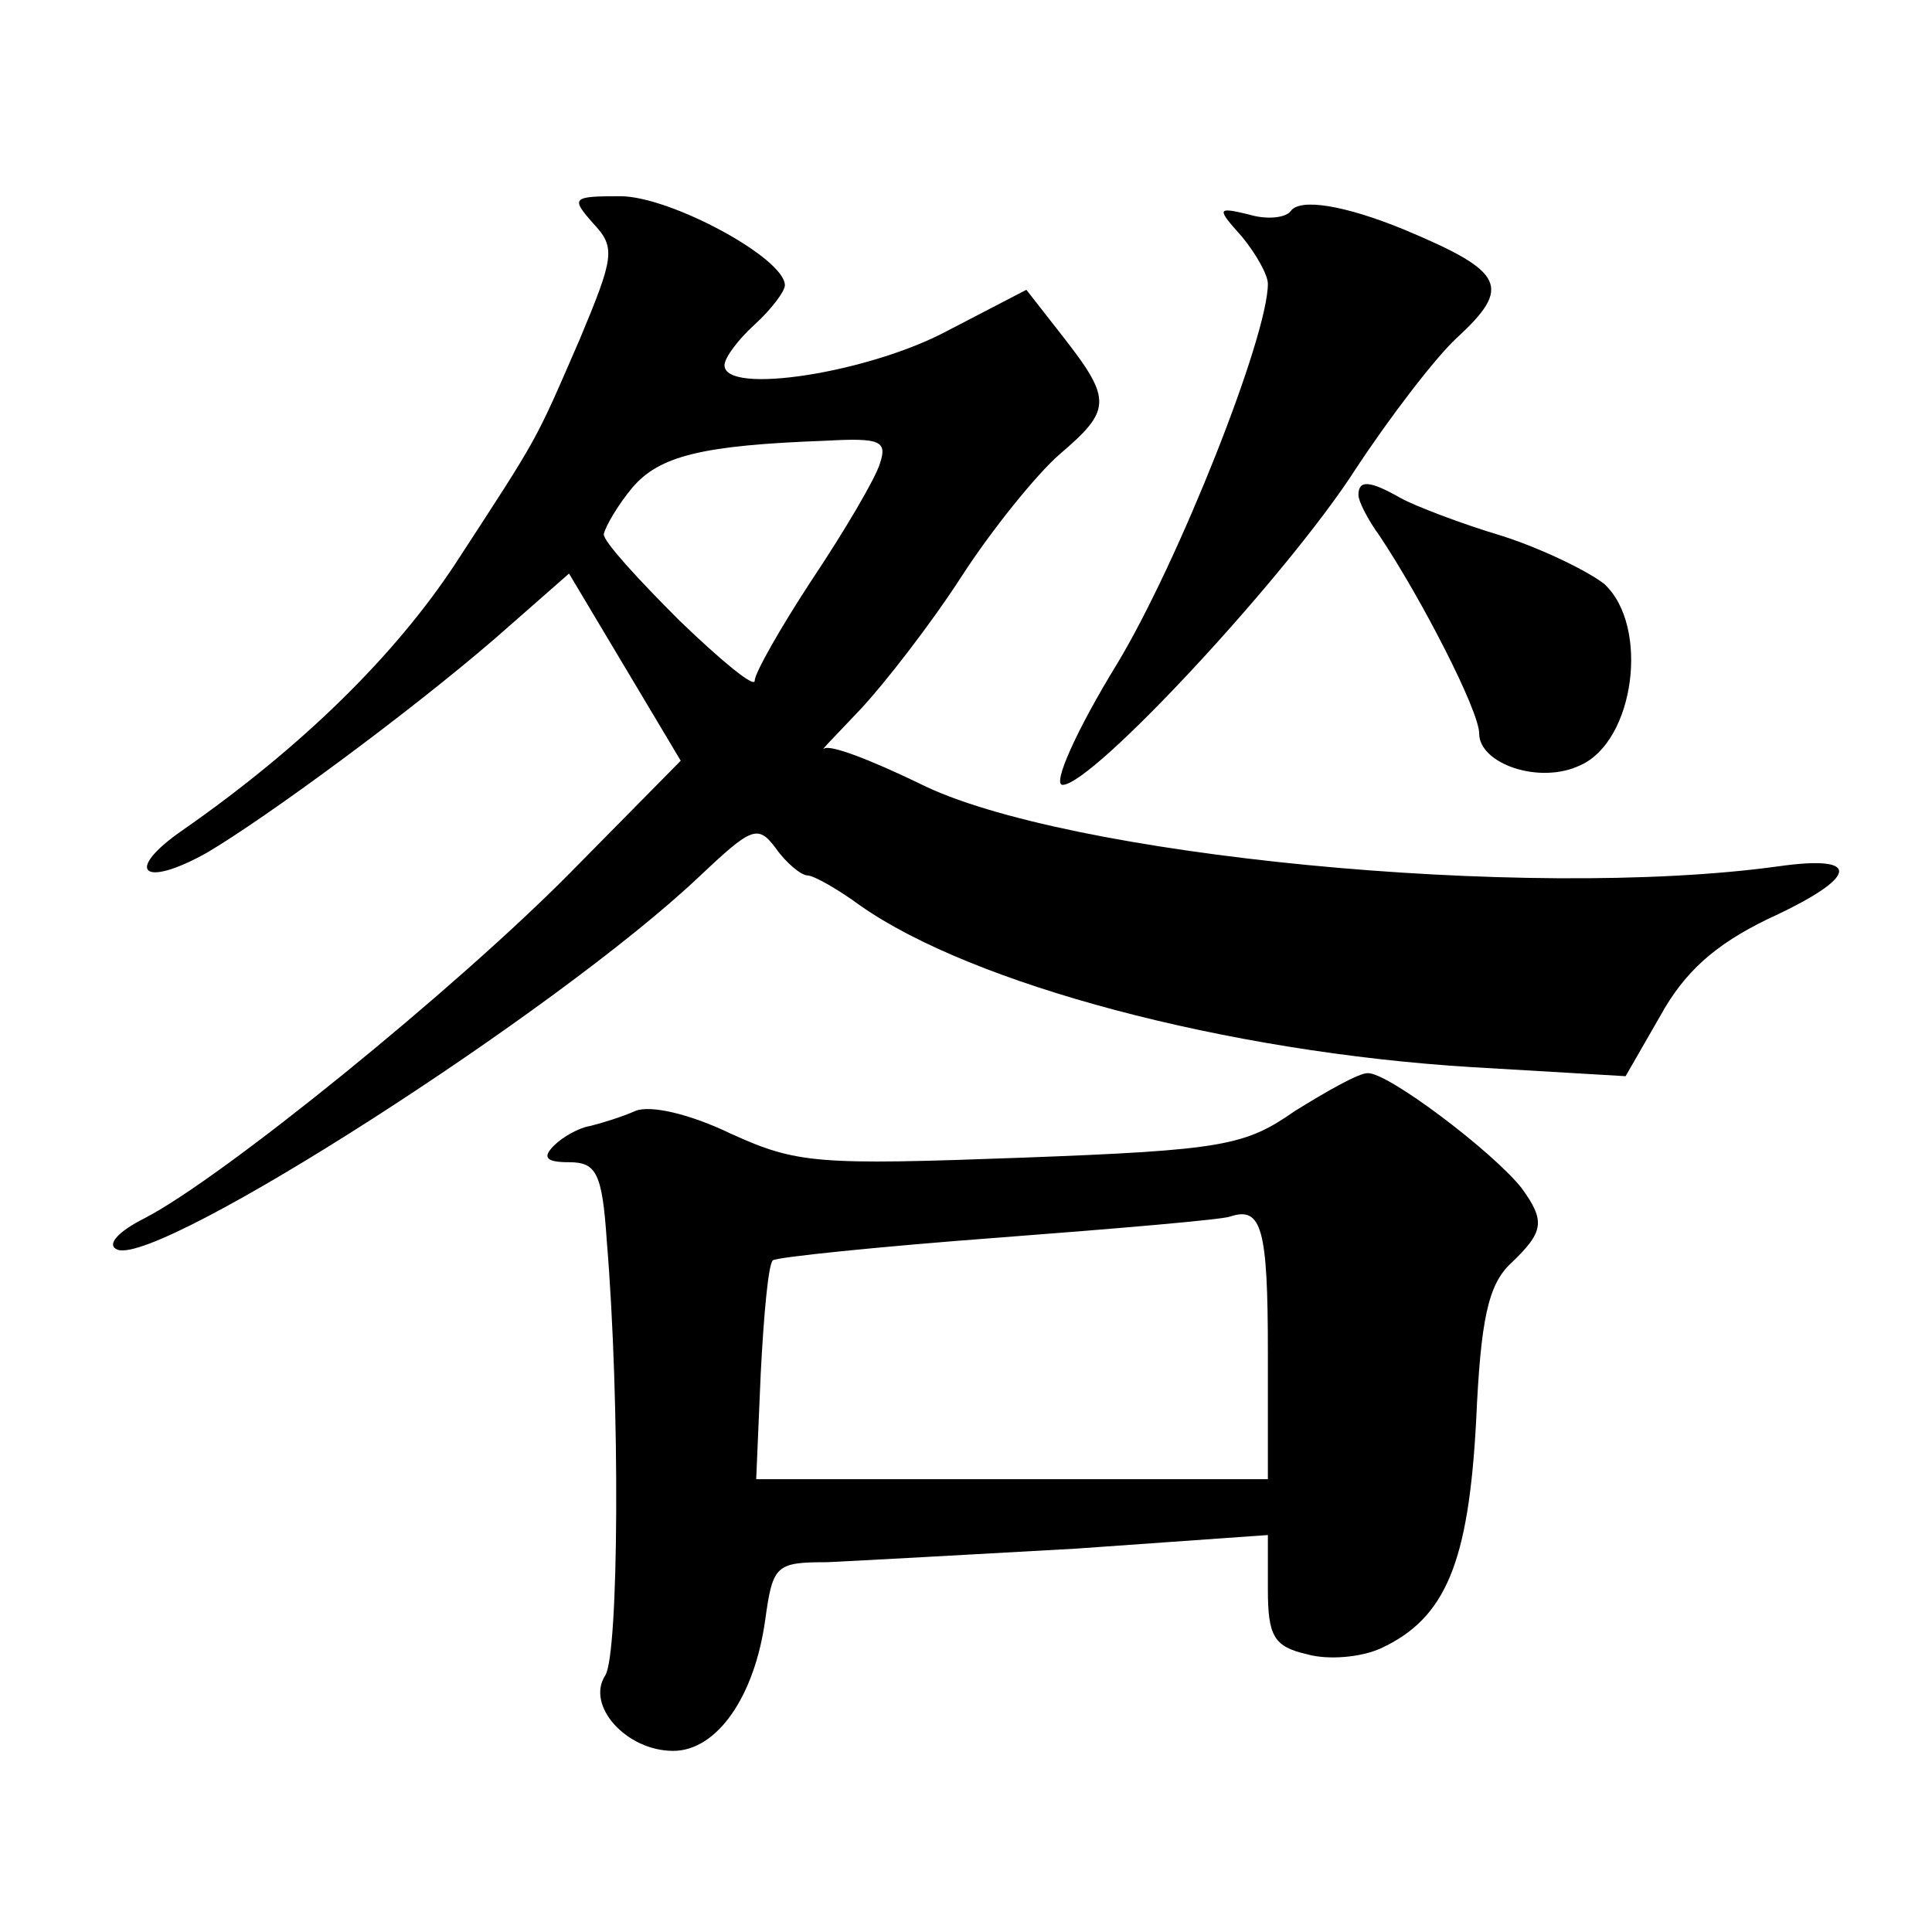 <?xml version="1.0" standalone="no"?>
<!DOCTYPE svg PUBLIC "-//W3C//DTD SVG 20010904//EN"
 "http://www.w3.org/TR/2001/REC-SVG-20010904/DTD/svg10.dtd">
<svg version="1.0" xmlns="http://www.w3.org/2000/svg"
 width="128pt" height="128pt" viewBox="0 0 128 128"
 preserveAspectRatio="xMidYMid meet">
<g transform="translate(0,128) scale(0.1,-0.1)"
fill="#0" stroke="none">
<path d="M393 1132 c15 -16 14 -22 -9 -77 -30 -69 -26 -62 -82 -148 -40 -61 -102
-122 -181 -177 -39 -27 -27 -39 16 -15 39 23 133 92 191 142 l49 43 37 -62 37 -62
-73 -74 c-76 -77 -230 -202 -282 -229 -18 -9 -26 -18 -18 -21 29 -10 291 158 385
247 35 33 39 35 51 19 7 -10 17 -18 21 -18 4 0 20 -9 35 -20 74 -52 242 -97 405
-107 l102 -6 23 40 c16 29 36 47 71 64 61 28 63 43 7 35 -167 -23 -474 7 -569 55
-31 15 -59 26 -63 23 -3 -2 8 9 24 26 16 17 47 57 67 88 20 31 50 68 65 81 34 29
35 36 3 77 l-25 32 -52 -27 c-52 -28 -148 -43 -148 -23 0 5 9 17 20 27 11 10 20
22 20 26 0 18 -76 59 -109 59 -32 0 -33 -1 -18 -18z m190 -159 c-3 -10 -23 -44
-45 -77 -21 -32 -38 -62 -38 -67 0 -5 -22 13 -50 40 -27 27 -50 52 -50 57 1 5 9
19 19 31 18 21 46 28 128 31 36 2 41 0 36 -15z M855 1140 c-3 -4 -15 -6 -28 -2
-21 5 -21 4 -4 -15 9 -11 17 -25 17 -31 0 -35 -59 -184 -100 -252 -27 -44 -43 -80
-36 -80 20 0 149 139 194 209 23 35 53 74 67 87 37 34 32 44 -35 72 -39 16 -69
21 -75 12z M900 952 c0 -4 6 -16 14 -27 28 -42 66 -116 66 -131 0 -20 40 -34 67
-21 36 16 46 92 16 120 -10 8 -40 23 -68 32 -27 8 -58 20 -67 25 -21 12 -28 12
-28 2z M858 544 c-33 -23 -47 -26 -181 -31 -136 -5 -149 -4 -193 16 -27 13 -53
19 -63 15 -9 -4 -22 -8 -30 -10 -7 -1 -18 -7 -24 -13 -8 -8 -5 -11 10 -11 18 0
22 -7 25 -52 9 -108 8 -274 -1 -288 -13 -20 14 -50 45 -50 29 0 54 36 61 87 5 36
7 38 41 38 21 1 94 5 165 9 l127 9 0 -36 c0 -31 4 -38 26 -43 14 -4 36 -2 49 4
43 20 58 57 63 151 3 67 8 90 23 104 22 21 23 28 7 50 -19 24 -89 77 -102 76 -6
0 -27 -12 -48 -25z m-18 -160 l0 -84 -170 0 -169 0 3 70 c2 39 5 72 8 75 2 2 69
9 149 15 79 6 149 12 154 14 21 7 25 -8 25 -90z"/>
</g>
</svg>
